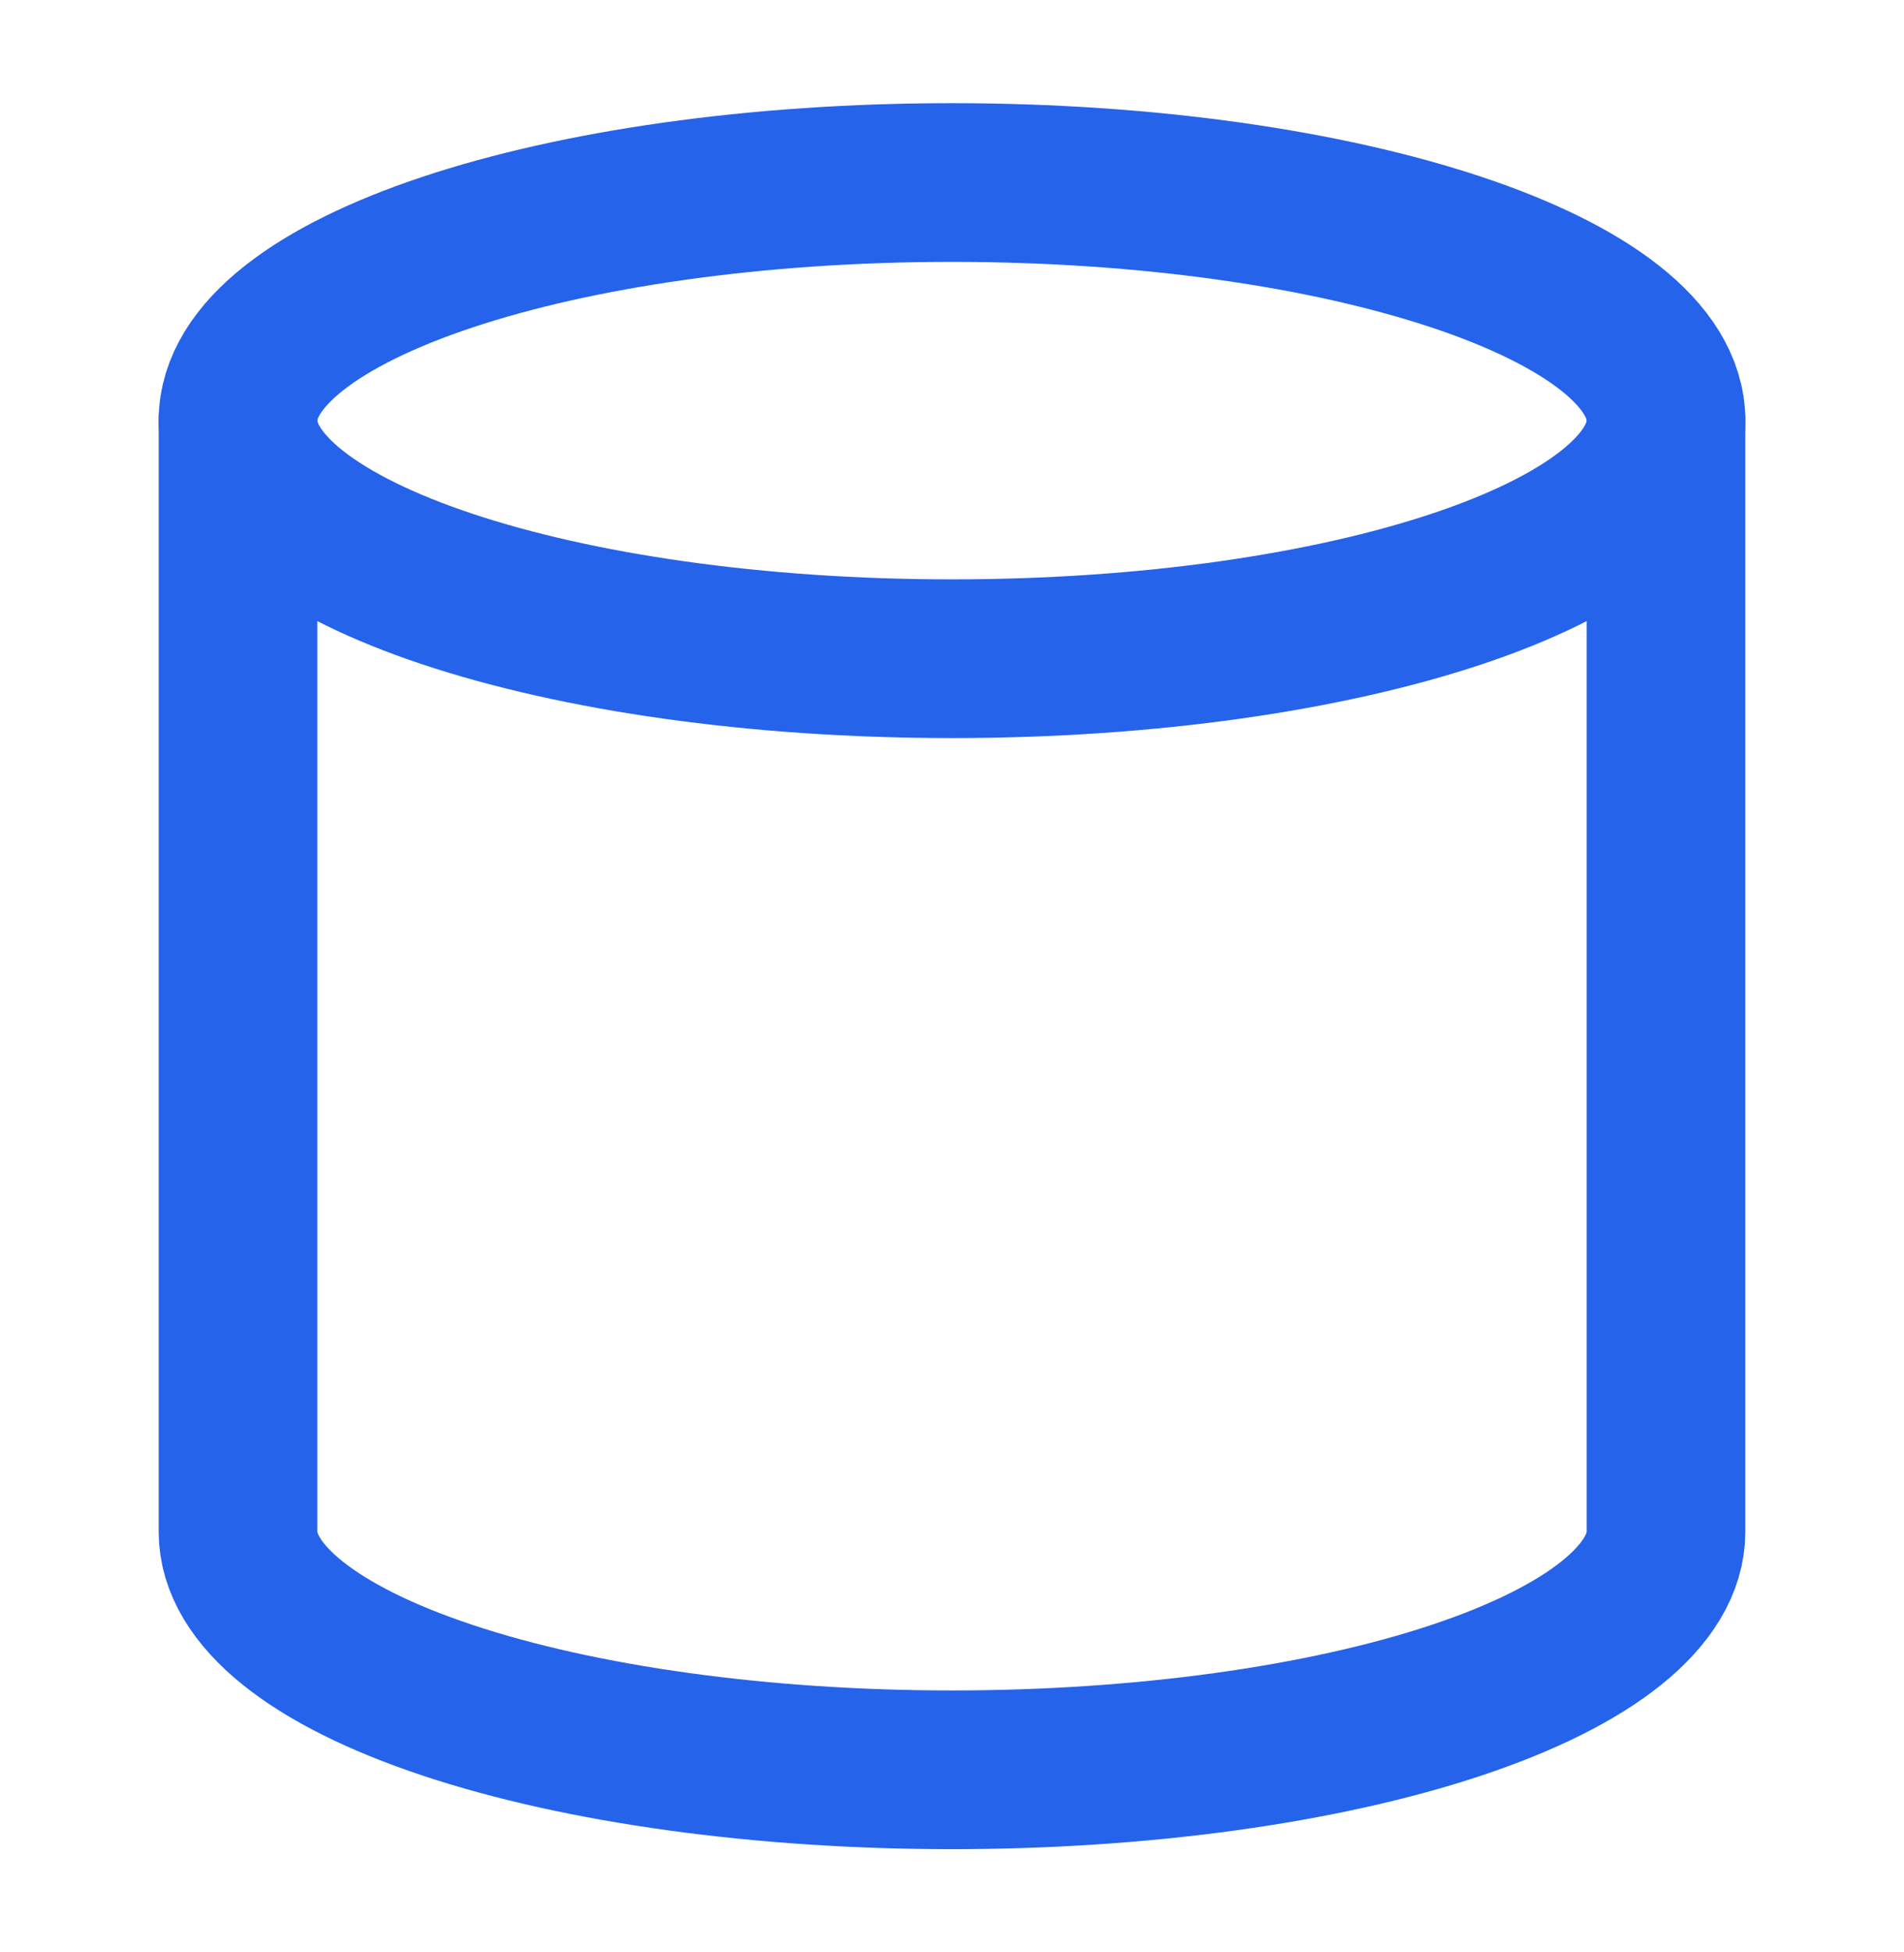 <svg xmlns="http://www.w3.org/2000/svg" width="40" height="41" viewBox="0 0 40 41" fill="none"><path d="M20 13.833C28.284 13.833 35 11.594 35 8.833C35 6.072 28.284 3.833 20 3.833C11.716 3.833 5 6.072 5 8.833C5 11.594 11.716 13.833 20 13.833Z" stroke="#2563EB" stroke-width="3.333" stroke-linecap="round" stroke-linejoin="round"></path><path d="M5 8.833V32.166C5 33.492 6.58 34.764 9.393 35.702C12.206 36.64 16.022 37.166 20 37.166C23.978 37.166 27.794 36.64 30.607 35.702C33.42 34.764 35 33.492 35 32.166V8.833" stroke="#2563EB" stroke-width="3.333" stroke-linecap="round" stroke-linejoin="round"></path></svg>